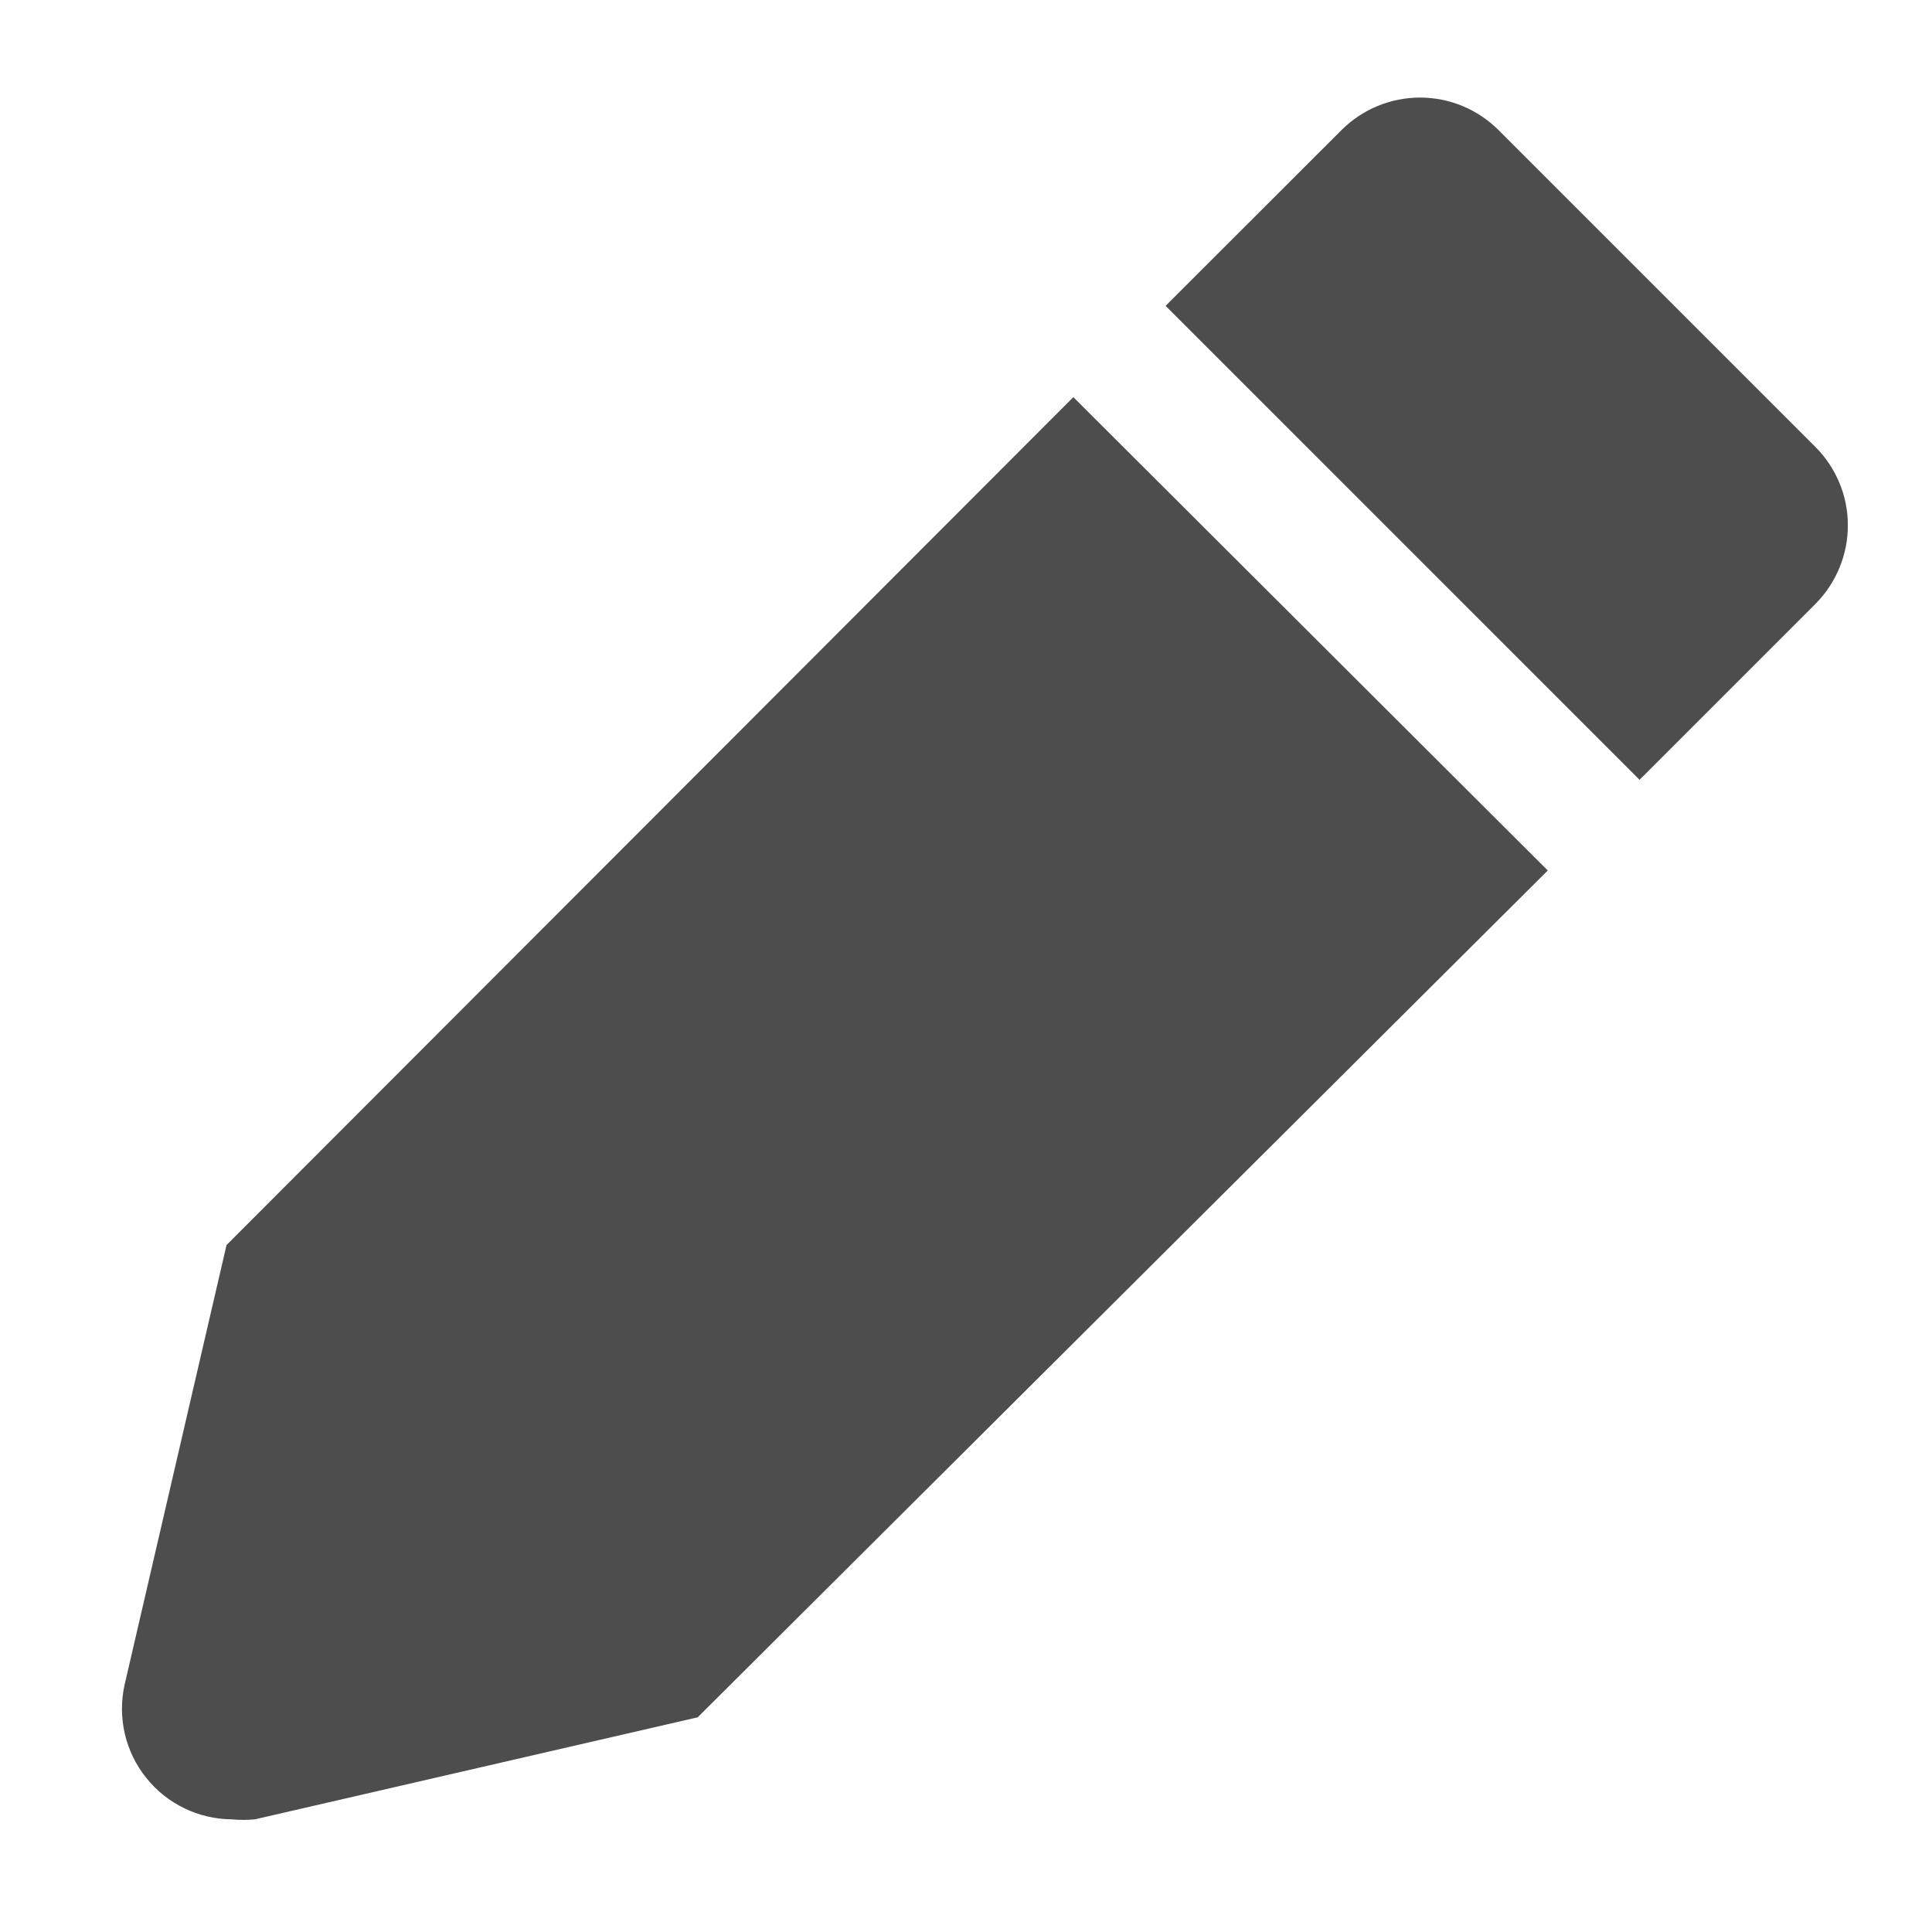<svg width="16" height="16" viewBox="0 0 16 16" fill="none" xmlns="http://www.w3.org/2000/svg">
<g clip-path="url(#clip0_1525_1988)">
<path d="M1.876 10.311L1.031 13.956C1.002 14.089 1.003 14.227 1.034 14.36C1.065 14.492 1.125 14.617 1.211 14.723C1.296 14.83 1.404 14.916 1.526 14.975C1.649 15.035 1.784 15.066 1.92 15.067C1.984 15.073 2.048 15.073 2.111 15.067L5.778 14.222L12.818 7.209L8.889 3.289L1.876 10.311Z" fill="#4D4D4D"/>
<path d="M15.031 3.698L12.409 1.076C12.236 0.904 12.003 0.808 11.76 0.808C11.517 0.808 11.284 0.904 11.111 1.076L9.653 2.533L13.578 6.458L15.036 5C15.121 4.914 15.188 4.813 15.234 4.701C15.28 4.589 15.304 4.469 15.303 4.348C15.303 4.227 15.279 4.107 15.232 3.996C15.185 3.884 15.117 3.783 15.031 3.698V3.698Z" fill="#4D4D4D"/>
</g>
<defs>
<clipPath id="clip0_1525_1988">
<rect width="16" height="16" fill="white"/>
</clipPath>
</defs>
</svg>
